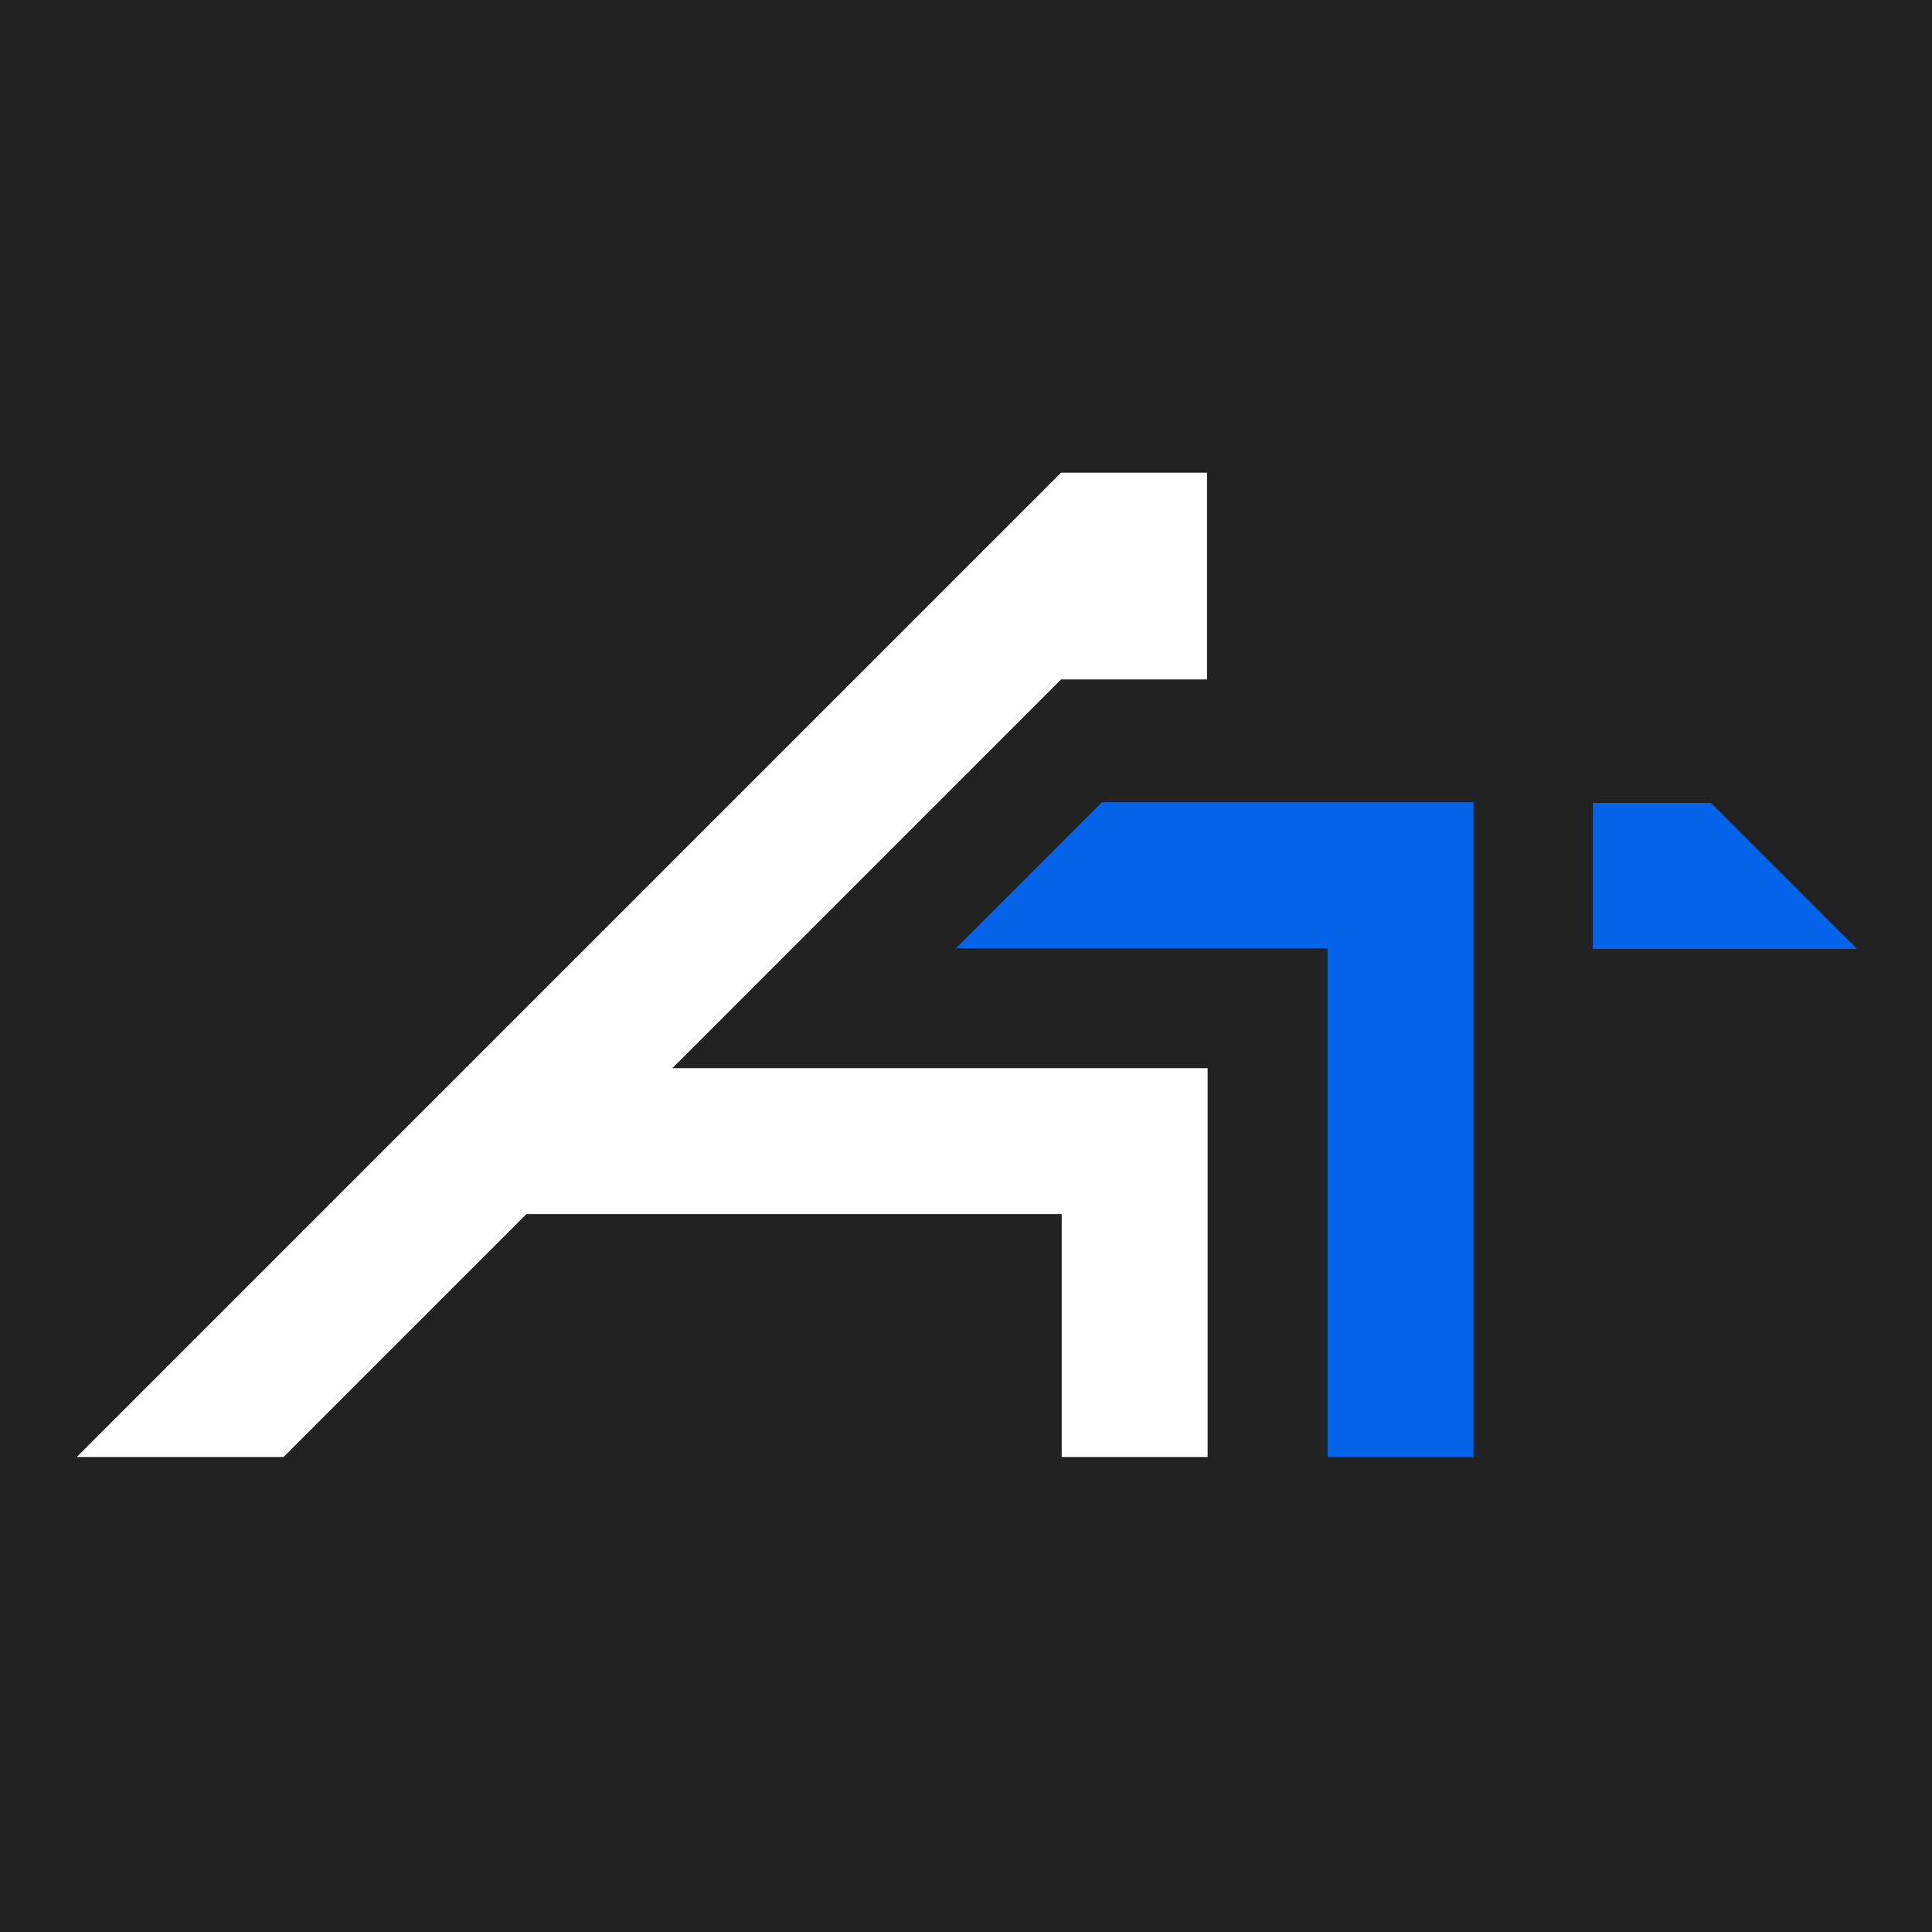 <?xml version="1.0" encoding="UTF-8"?> <svg xmlns="http://www.w3.org/2000/svg" width="32" height="32" viewBox="0 0 32 32" fill="none"><rect width="32" height="32" fill="#222222"></rect><path d="M19.004 17.693H20.002V24.132H17.585V20.11H8.719L4.697 24.132H1.272L5.294 20.11L17.575 7.829H19.992V11.254H17.575L11.136 17.693H19.004Z" fill="white"></path><path d="M18.251 13.289H24.406V24.132H21.989V15.706H15.834L18.251 13.289Z" fill="#0464E9"></path><path d="M30.757 15.716H26.383V13.299H28.34L30.757 15.716Z" fill="#0464E9"></path></svg> 